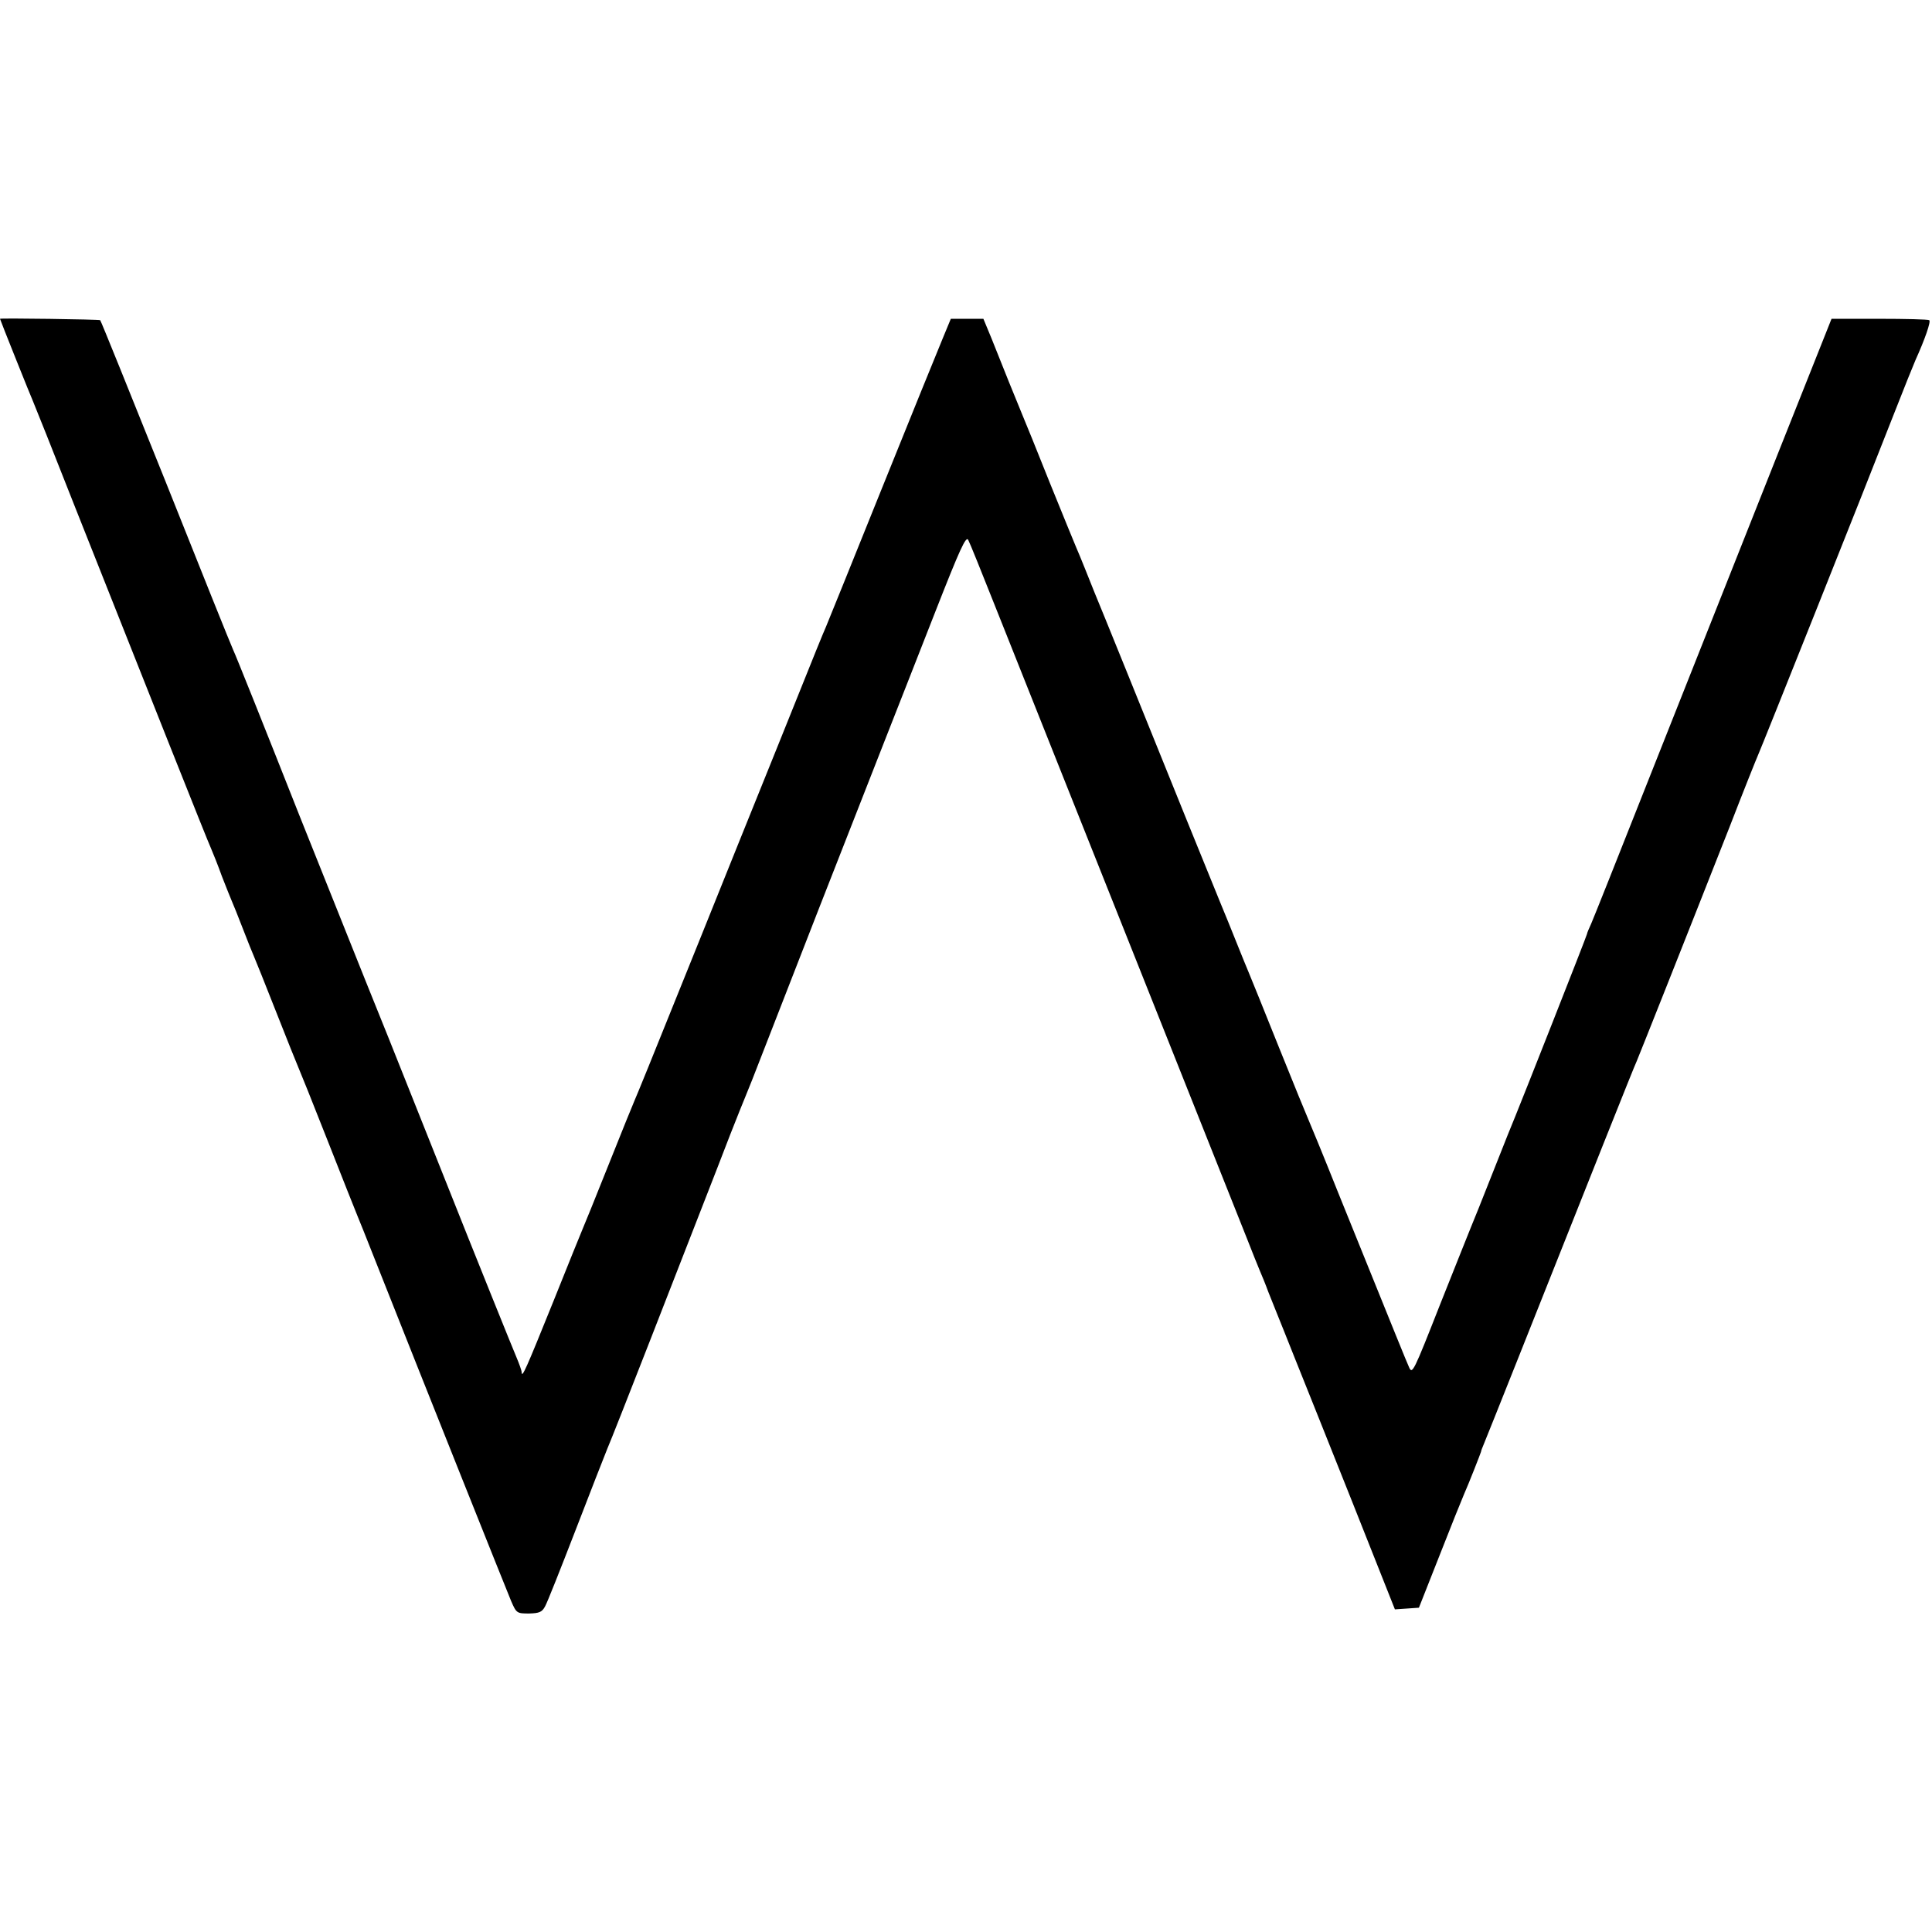 <?xml version="1.0" standalone="no"?>
<!DOCTYPE svg PUBLIC "-//W3C//DTD SVG 20010904//EN"
 "http://www.w3.org/TR/2001/REC-SVG-20010904/DTD/svg10.dtd">
<svg version="1.0" xmlns="http://www.w3.org/2000/svg"
 width="700pt" height="700pt" viewBox="0 0 700 700"
 preserveAspectRatio="xMidYMid meet">
<g transform="translate(0,700) scale(0.1,-0.1)"
fill="#000000" stroke="none">
<path d="M0 5845 c0 -3 113 -285 120 -300 5 -11 74 -184 153 -385 264 -665
478 -1205 492 -1235 7 -16 25 -61 39 -100 15 -38 31 -79 36 -90 5 -11 23 -56
40 -100 17 -44 35 -89 40 -100 5 -11 41 -101 80 -200 39 -99 75 -189 80 -200
5 -11 53 -130 106 -265 53 -135 102 -258 109 -275 7 -16 33 -82 58 -145 196
-495 483 -1213 499 -1251 19 -44 21 -45 65 -45 37 1 47 5 58 26 8 14 57 138
110 275 53 138 105 270 115 295 11 25 81 203 156 395 75 193 161 413 191 490
30 77 75 192 99 255 25 63 49 124 54 135 5 11 38 94 73 185 70 181 304 780
428 1095 43 110 128 325 188 479 89 227 111 275 119 260 6 -11 49 -118 97
-239 48 -121 265 -665 482 -1210 217 -545 410 -1030 430 -1080 19 -49 41 -103
48 -120 7 -16 21 -50 30 -75 10 -25 23 -58 30 -75 7 -16 37 -93 68 -170 31
-77 125 -312 209 -523 l152 -383 44 3 43 3 75 190 c41 105 81 204 88 220 17
38 60 148 62 155 0 3 5 16 11 30 6 14 59 147 118 295 262 659 426 1072 435
1090 9 21 178 446 337 850 51 132 98 249 103 260 12 26 391 976 486 1220 41
105 79 199 84 210 34 75 57 141 50 145 -5 3 -86 5 -181 5 l-173 0 -189 -475
c-225 -567 -243 -612 -482 -1215 -102 -258 -192 -484 -200 -502 -8 -17 -15
-34 -15 -37 0 -5 -242 -618 -260 -661 -5 -11 -41 -101 -80 -200 -39 -99 -75
-189 -80 -200 -5 -11 -54 -136 -111 -278 -98 -249 -102 -258 -114 -230 -12 27
-35 84 -255 628 -55 138 -105 259 -110 270 -5 11 -53 128 -106 260 -53 132
-102 254 -109 270 -7 17 -27 65 -44 108 -17 42 -44 110 -61 150 -33 80 -176
433 -337 832 -58 143 -111 274 -118 290 -7 17 -22 55 -34 85 -12 30 -26 64
-31 75 -5 11 -48 117 -96 235 -47 118 -92 229 -99 245 -7 17 -29 71 -49 120
-20 50 -49 122 -64 160 l-29 70 -59 0 -59 0 -31 -75 c-17 -41 -116 -284 -219
-540 -103 -256 -194 -481 -202 -500 -20 -47 -13 -29 -176 -435 -80 -198 -207
-513 -282 -700 -194 -482 -225 -557 -235 -580 -5 -11 -48 -117 -95 -235 -47
-118 -90 -224 -95 -235 -5 -11 -52 -128 -105 -260 -99 -245 -114 -280 -115
-257 0 7 -9 31 -19 55 -10 23 -135 332 -276 687 -141 355 -263 659 -270 675
-7 17 -115 287 -240 600 -124 314 -232 584 -240 600 -8 17 -118 291 -245 610
-128 319 -234 582 -237 585 -3 3 -363 8 -363 5z"/>
</g>
</svg>
